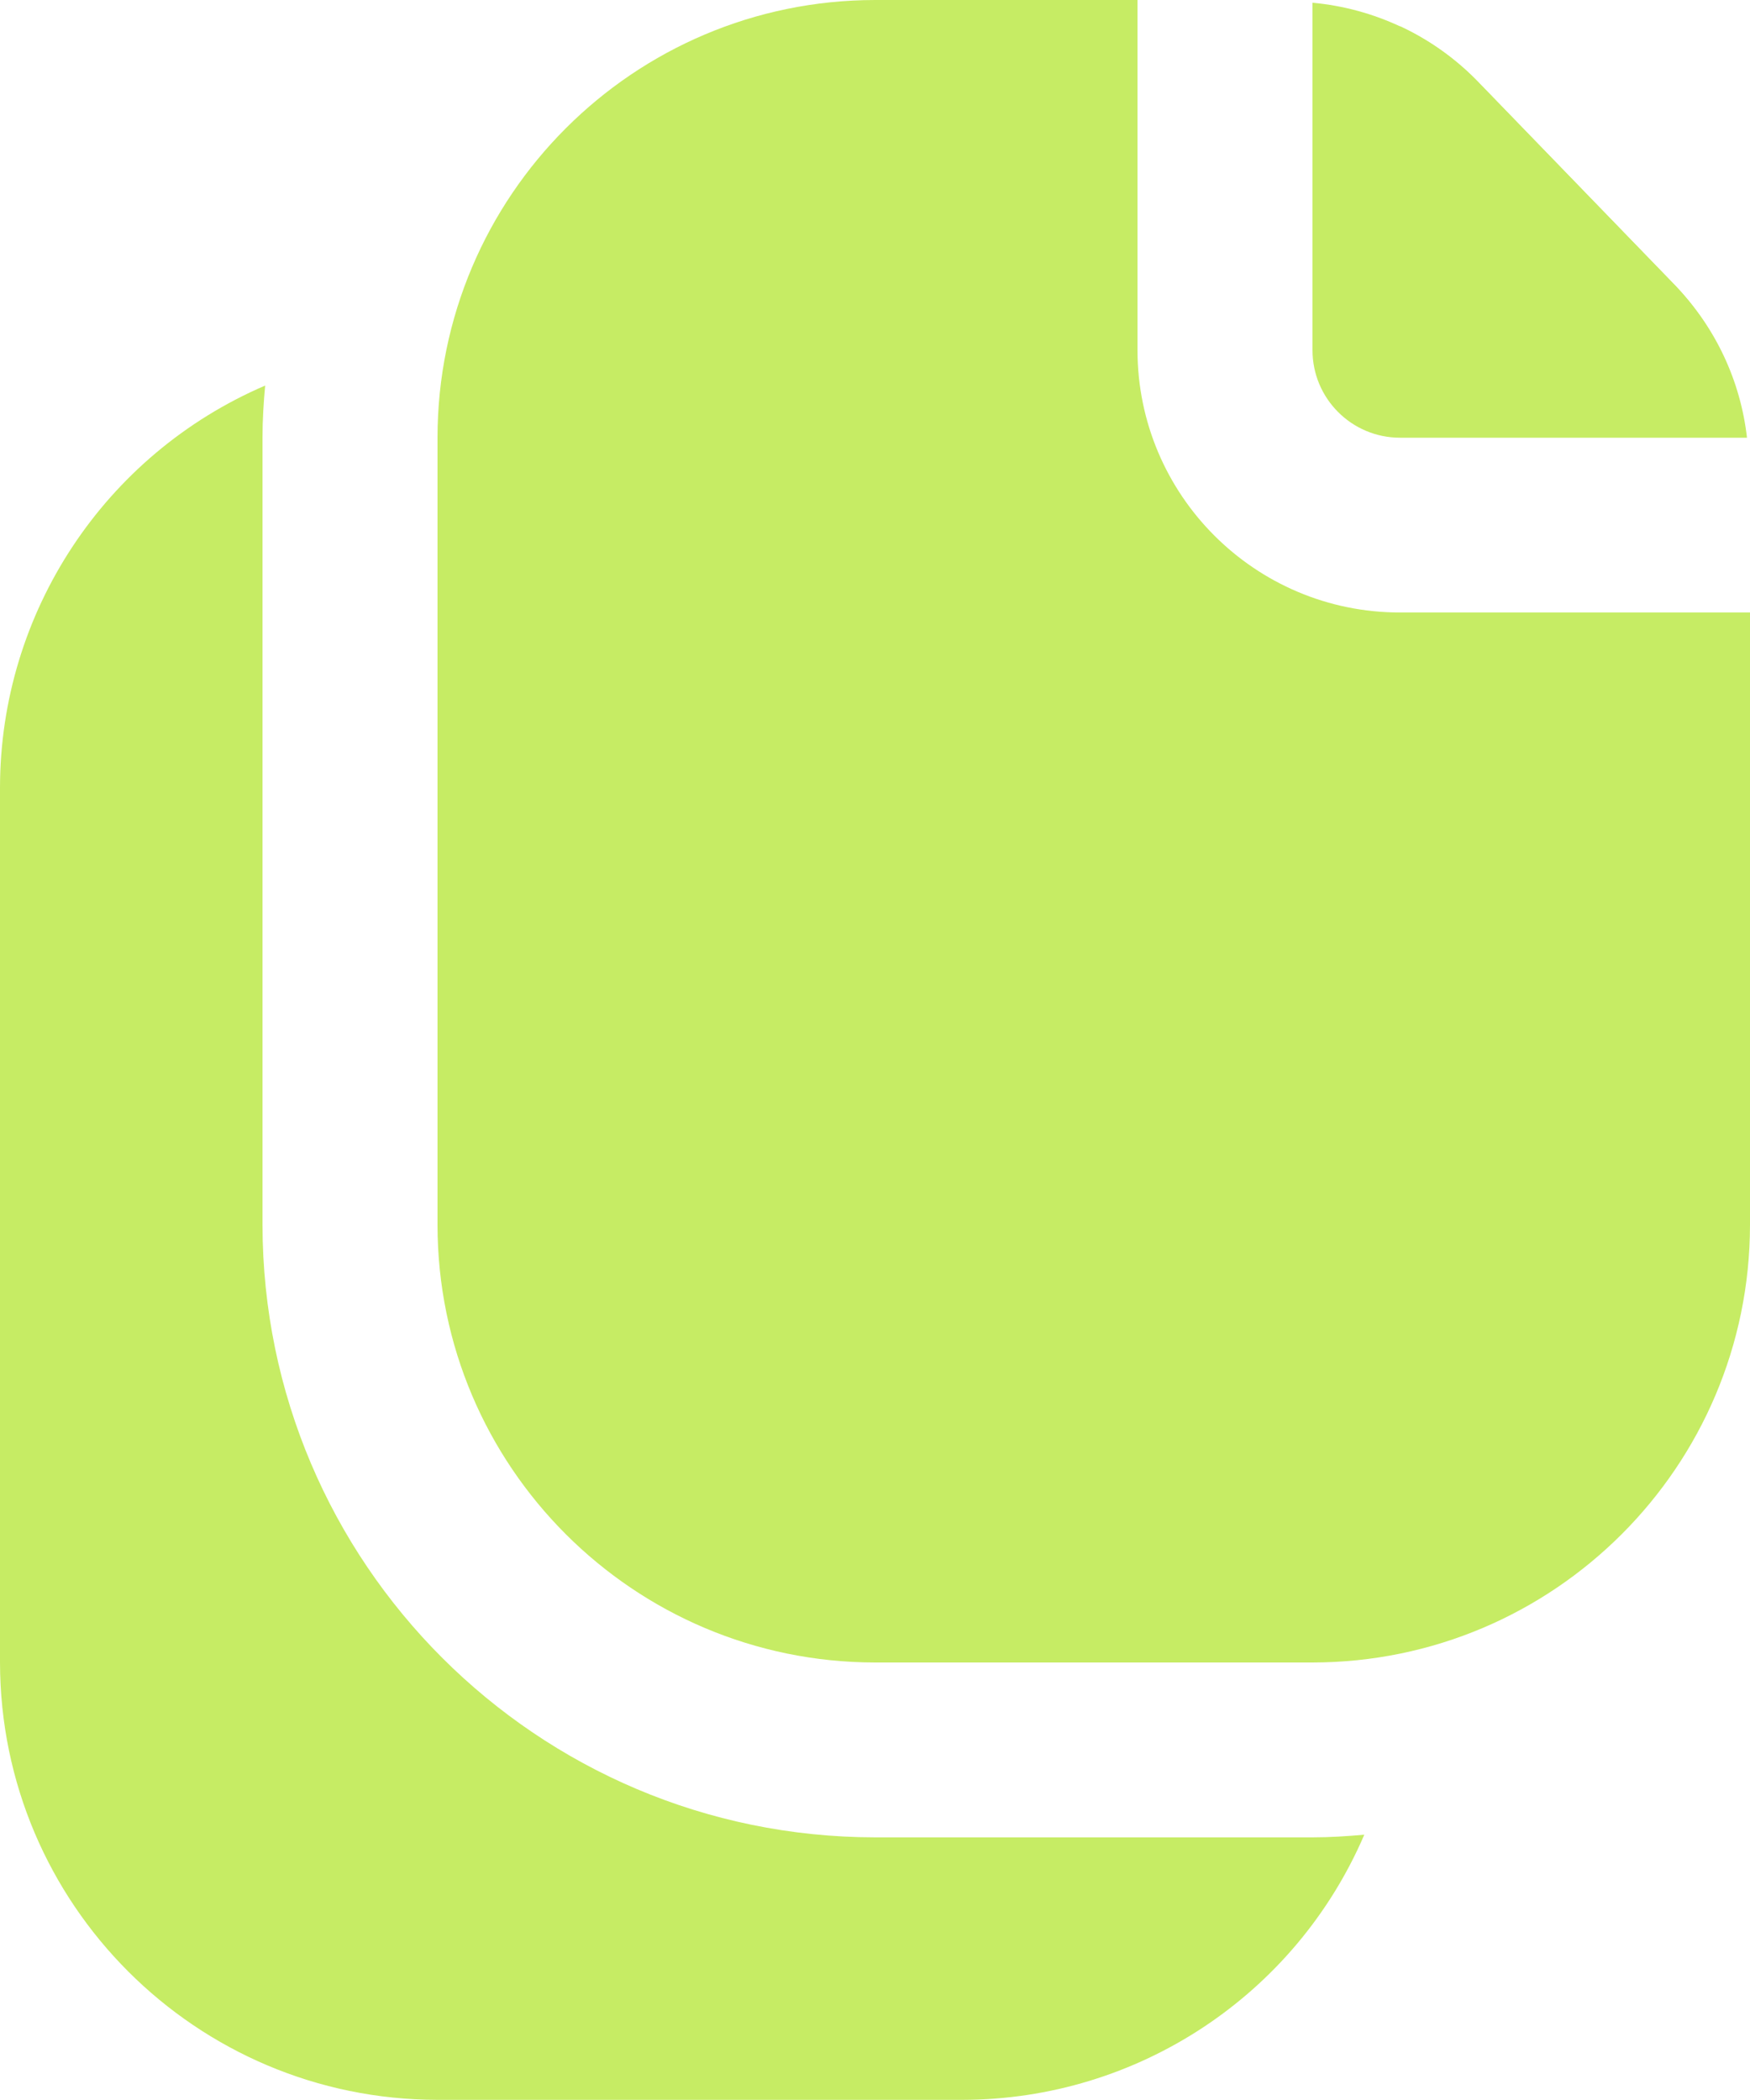 <svg width="25" height="30" viewBox="0 0 25 30" fill="none" xmlns="http://www.w3.org/2000/svg">
<path d="M12.5 26.248C7.67 26.242 3.756 22.328 3.75 17.498V6.248C3.75 5.998 3.766 5.748 3.788 5.508C1.492 6.494 0.004 8.75 0 11.248V23.748C0.004 27.198 2.8 29.994 6.25 29.998H13.75C16.248 29.994 18.504 28.505 19.49 26.21C19.24 26.232 19 26.248 18.75 26.248H12.5Z" fill="#C6EC64"/>
<path d="M23.944 4.09L21.089 1.141C20.774 0.823 20.406 0.563 20 0.375V5H24.575C24.411 4.667 24.198 4.36 23.944 4.09Z" fill="#C6EC64"/>
<path d="M18.75 5.003C18.75 5.693 19.31 6.253 20 6.253H24.957C24.865 5.441 24.509 4.682 23.944 4.093L21.089 1.144C20.464 0.511 19.636 0.12 18.75 0.039V5.003Z" fill="#C6EC64"/>
<path d="M16.25 5V0H12.5C9.05 0.004 6.254 2.8 6.25 6.25V17.5C6.254 20.95 9.05 23.746 12.5 23.75H18.75C22.2 23.746 24.996 20.95 25 17.5V8.75H20C17.929 8.75 16.25 7.071 16.25 5Z" fill="#C6EC64"/>
</svg>
